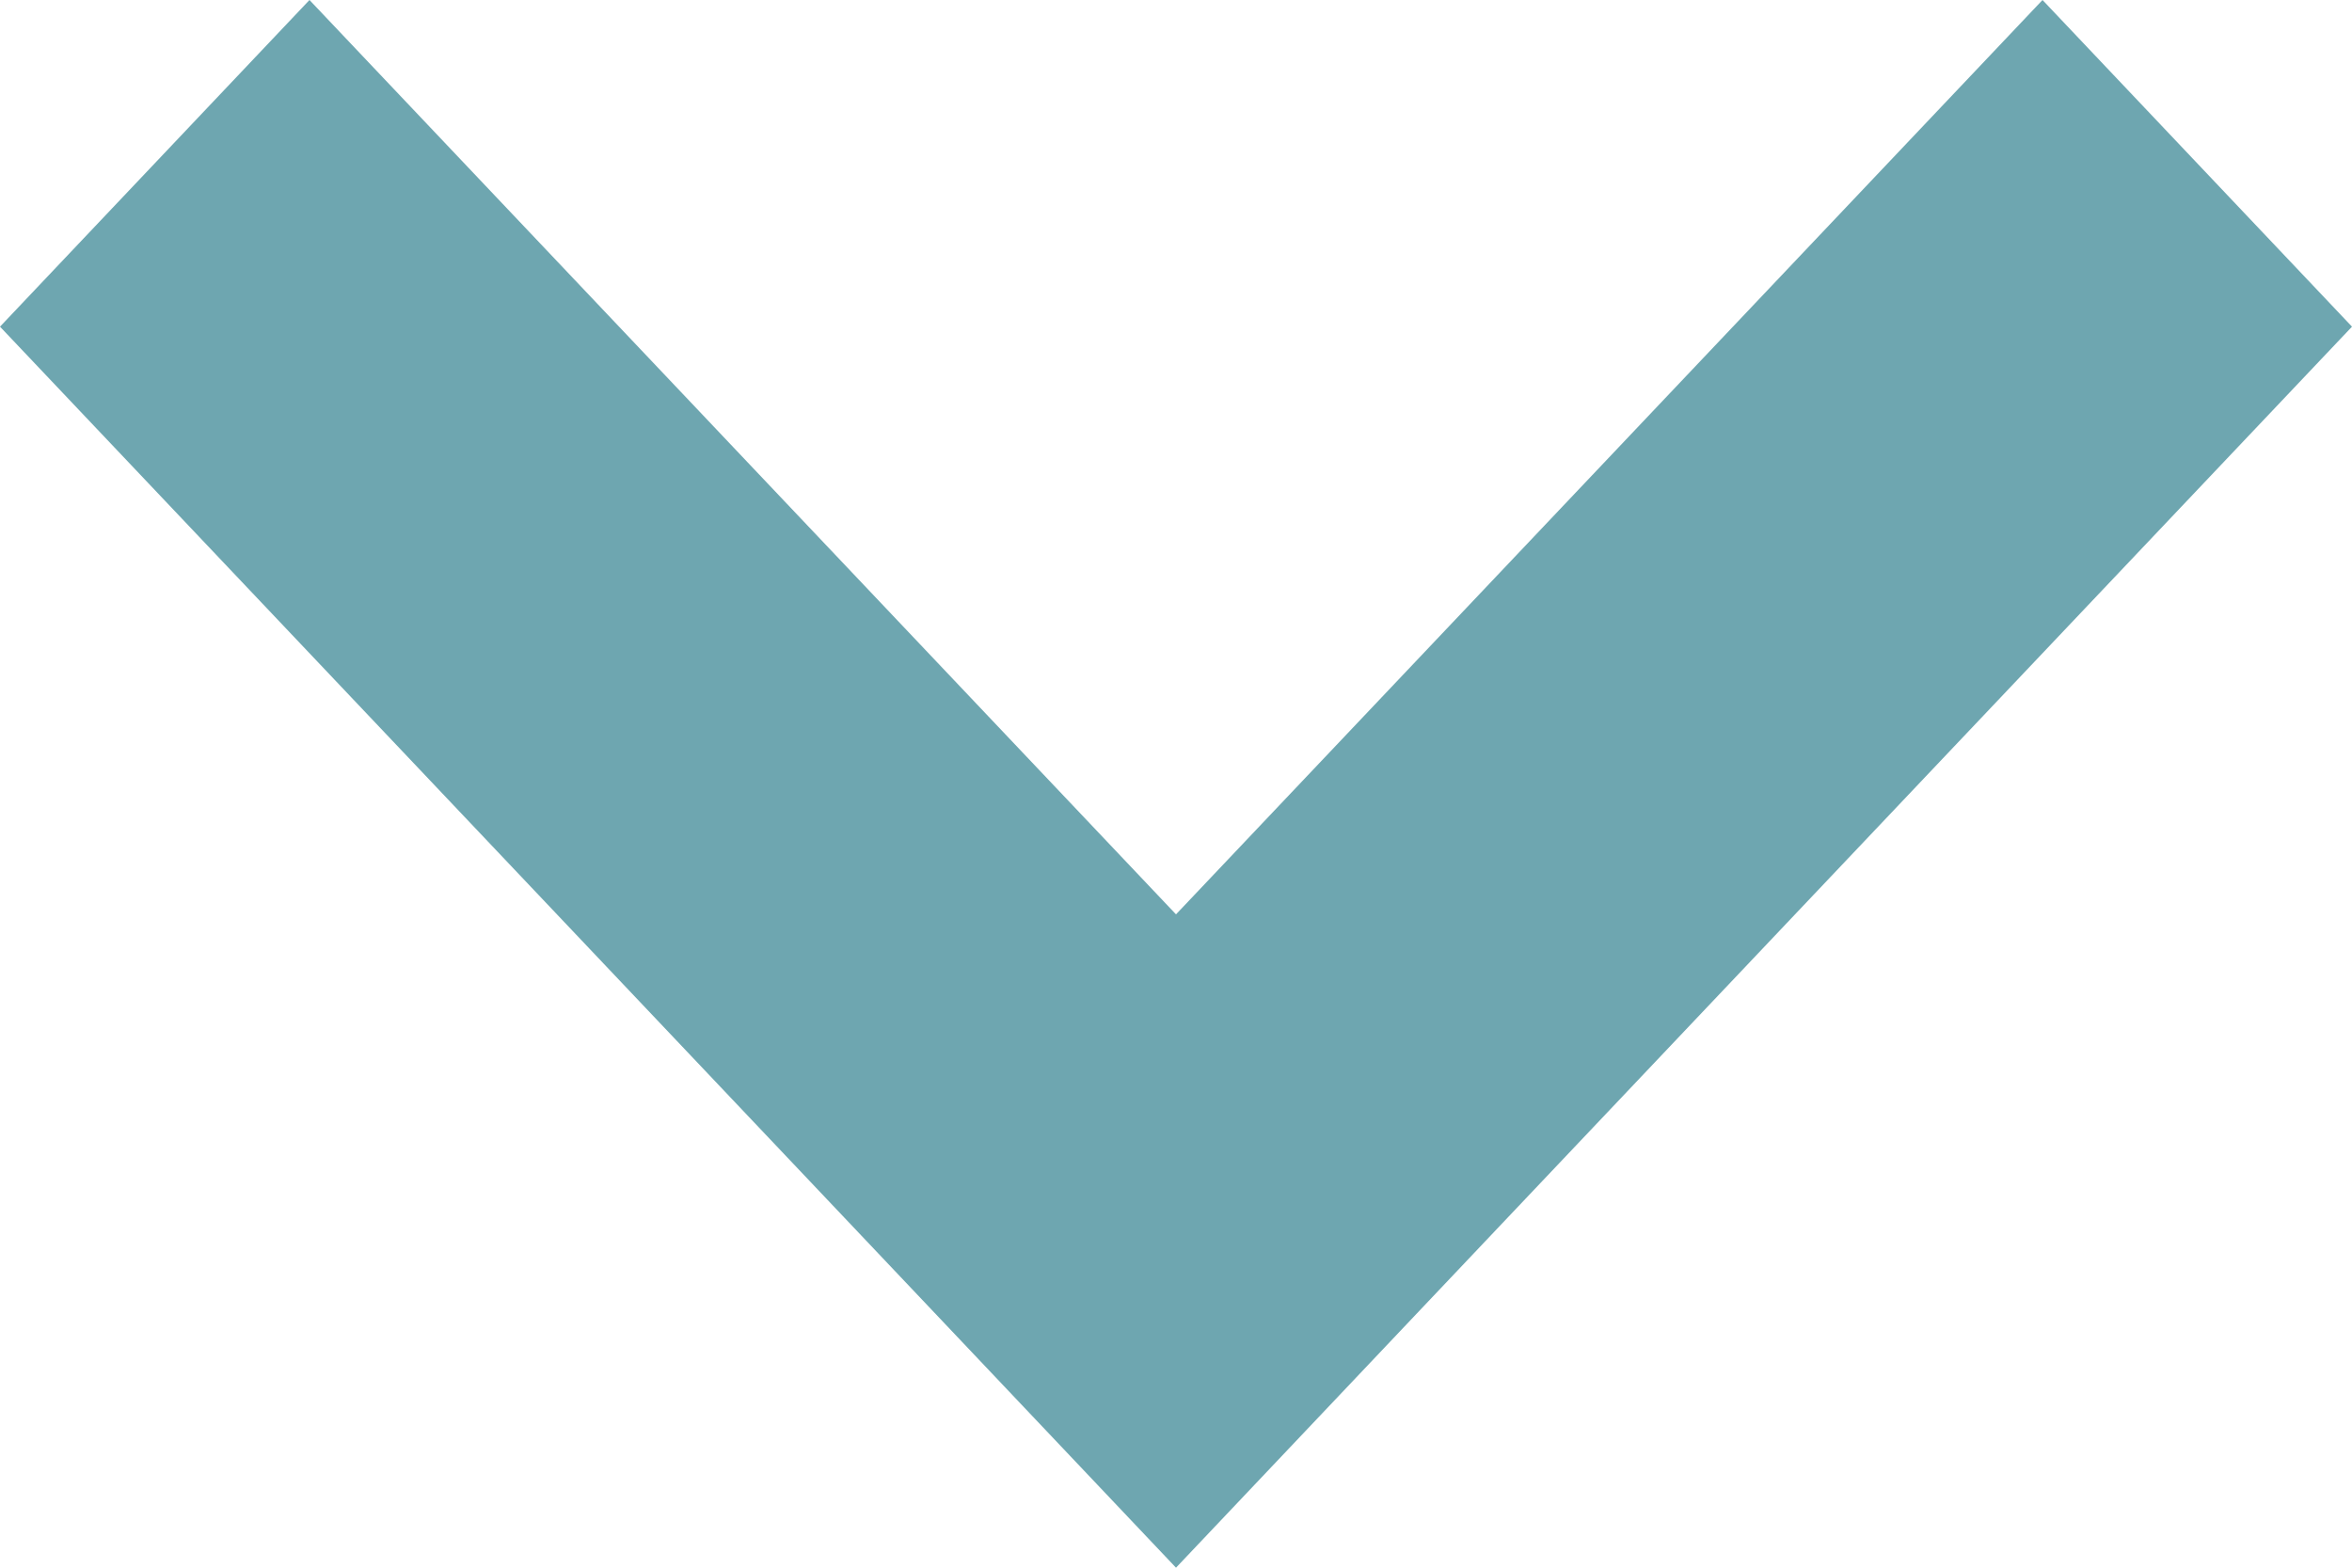 <svg width="12" height="8" viewBox="0 0 12 8" fill="none" xmlns="http://www.w3.org/2000/svg">
<path d="M1.579 6.90272e-08L6 4.666L10.421 4.55529e-07L12 1.667L7.579 6.333L6 8L4.421 6.333L-7.286e-08 1.667L1.579 6.90272e-08Z" fill="#6EA6B0"/>
</svg>
